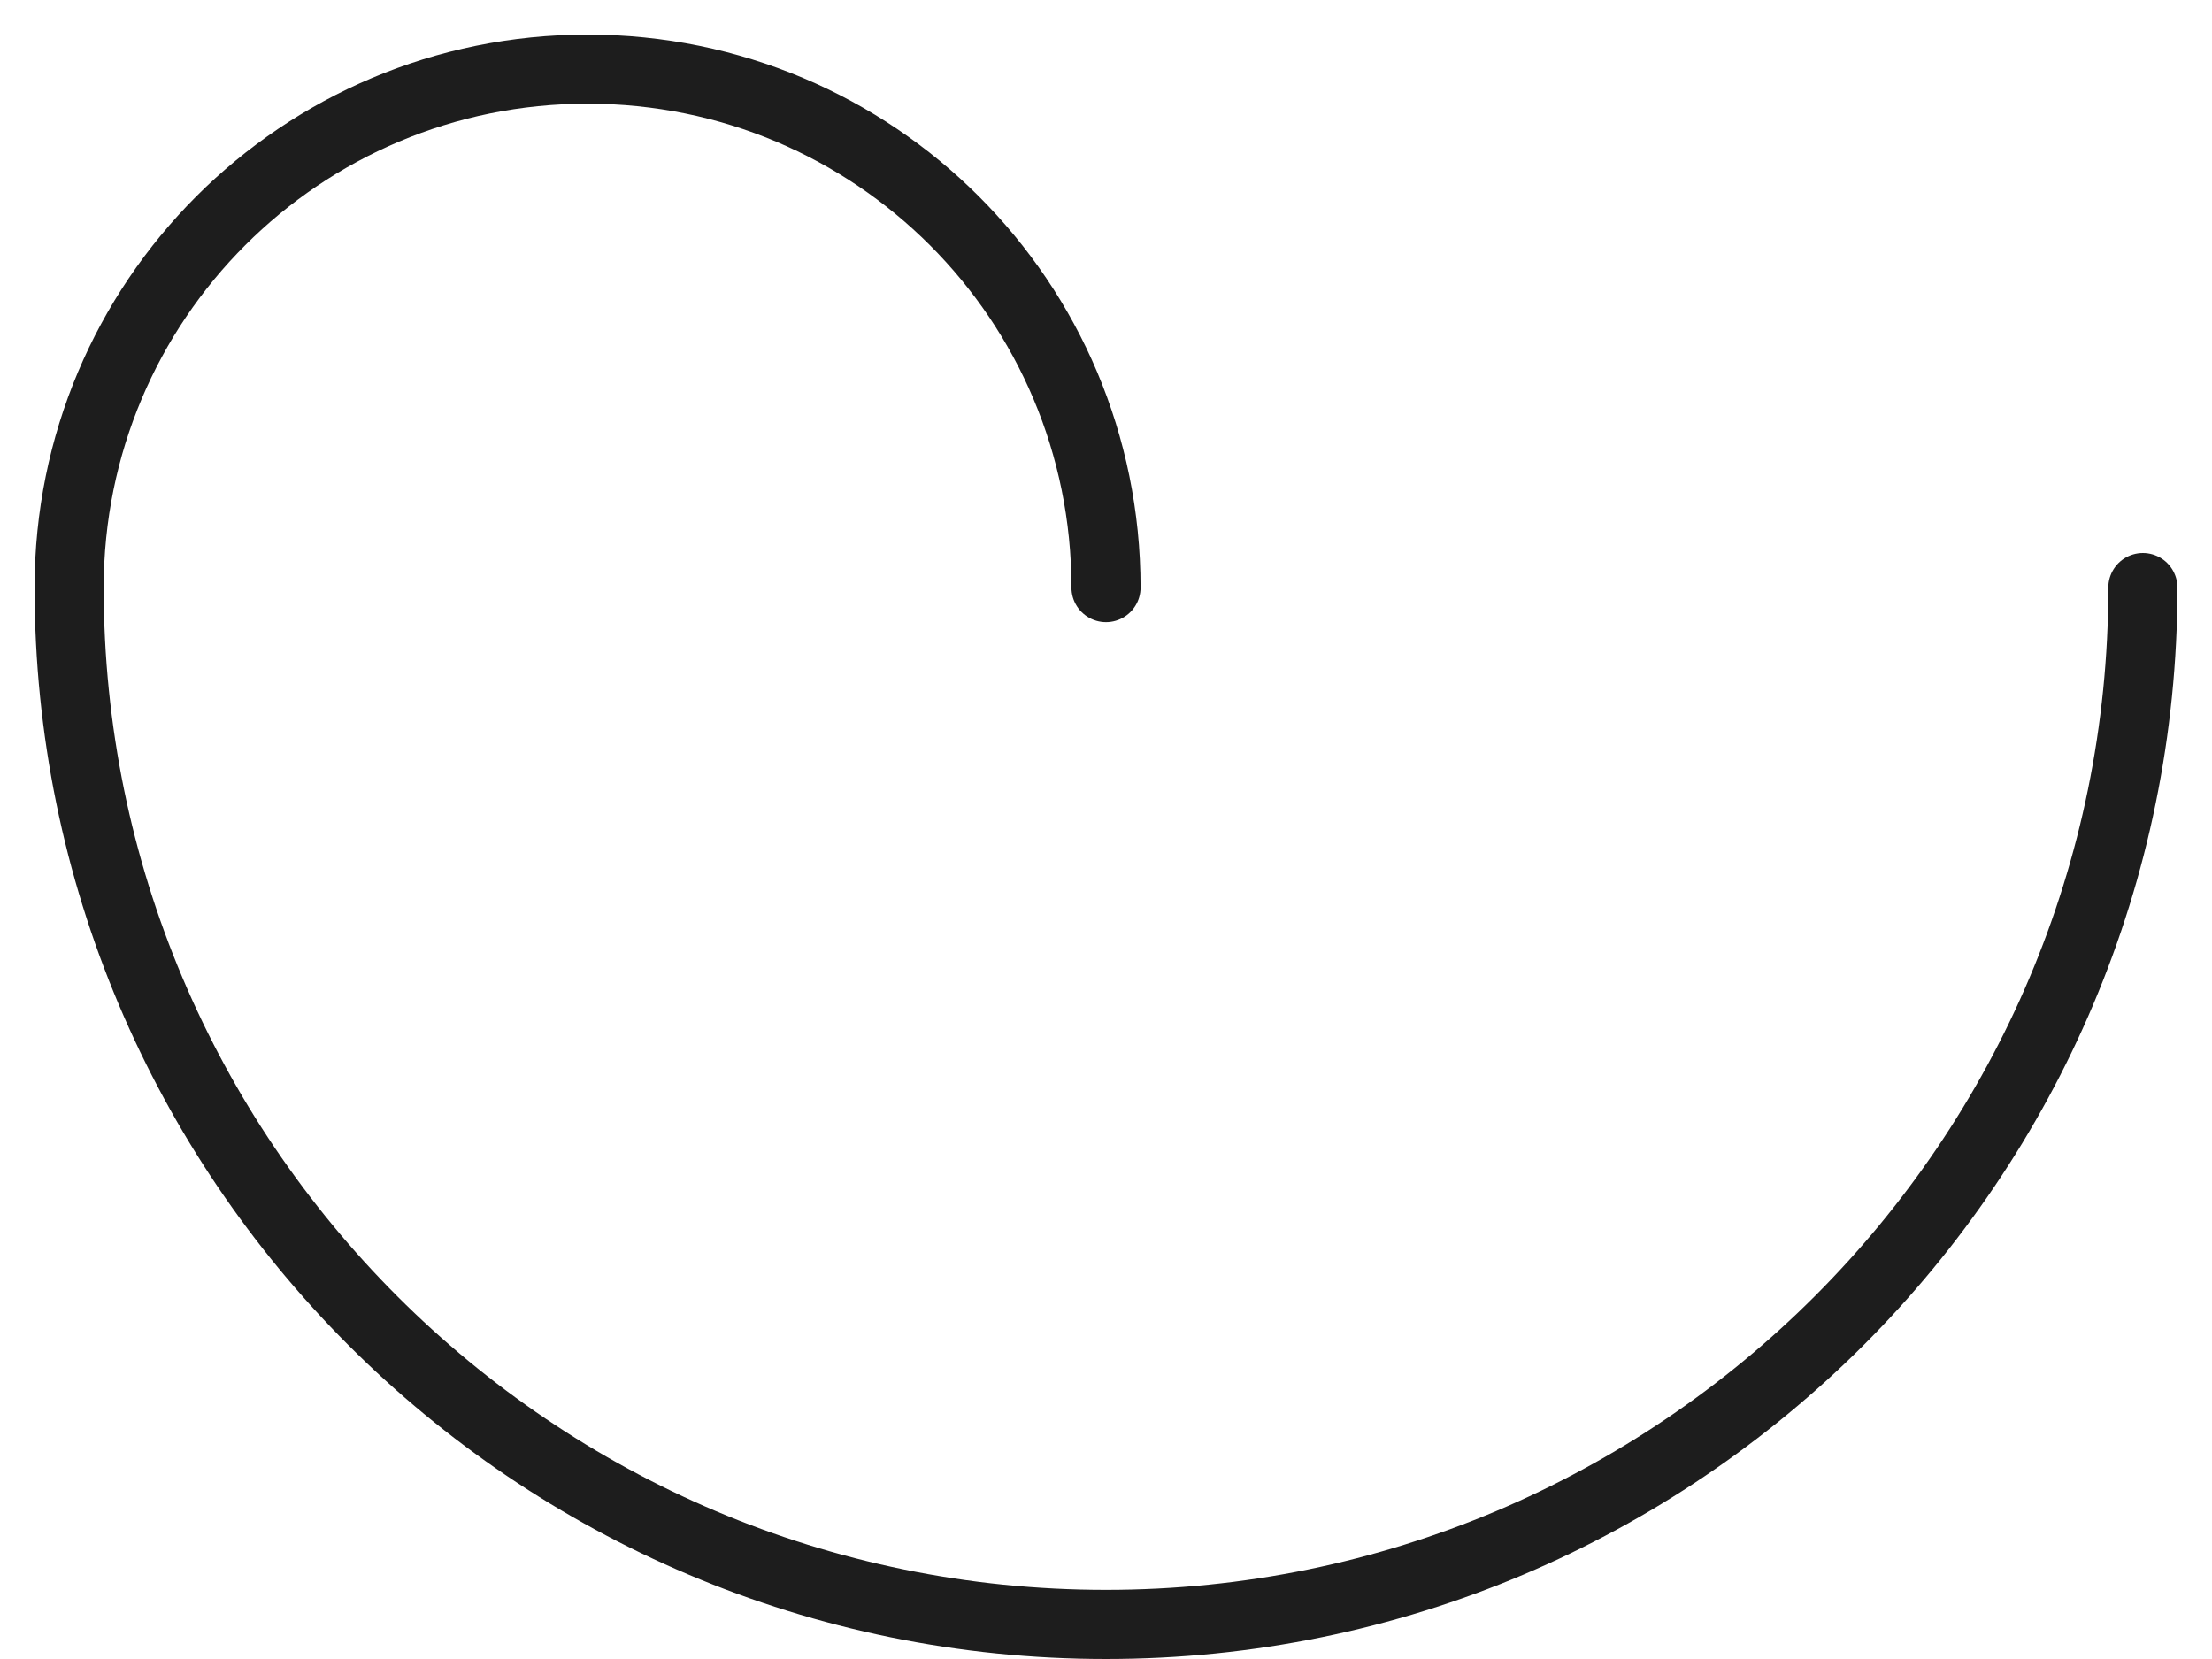 <?xml version="1.0" encoding="UTF-8"?> <svg xmlns="http://www.w3.org/2000/svg" width="32" height="24" viewBox="0 0 32 24" fill="none"> <path d="M31 8.5C31 16.783 24.283 23.5 16 23.5C7.717 23.5 1 16.783 1 8.5" stroke="#1D1D1D" stroke-miterlimit="10" stroke-linecap="round"></path> <path d="M1 8.5C1 4.35 4.35 1 8.5 1C12.65 1 16 4.35 16 8.5" stroke="#1D1D1D" stroke-miterlimit="10" stroke-linecap="round"></path> </svg> 